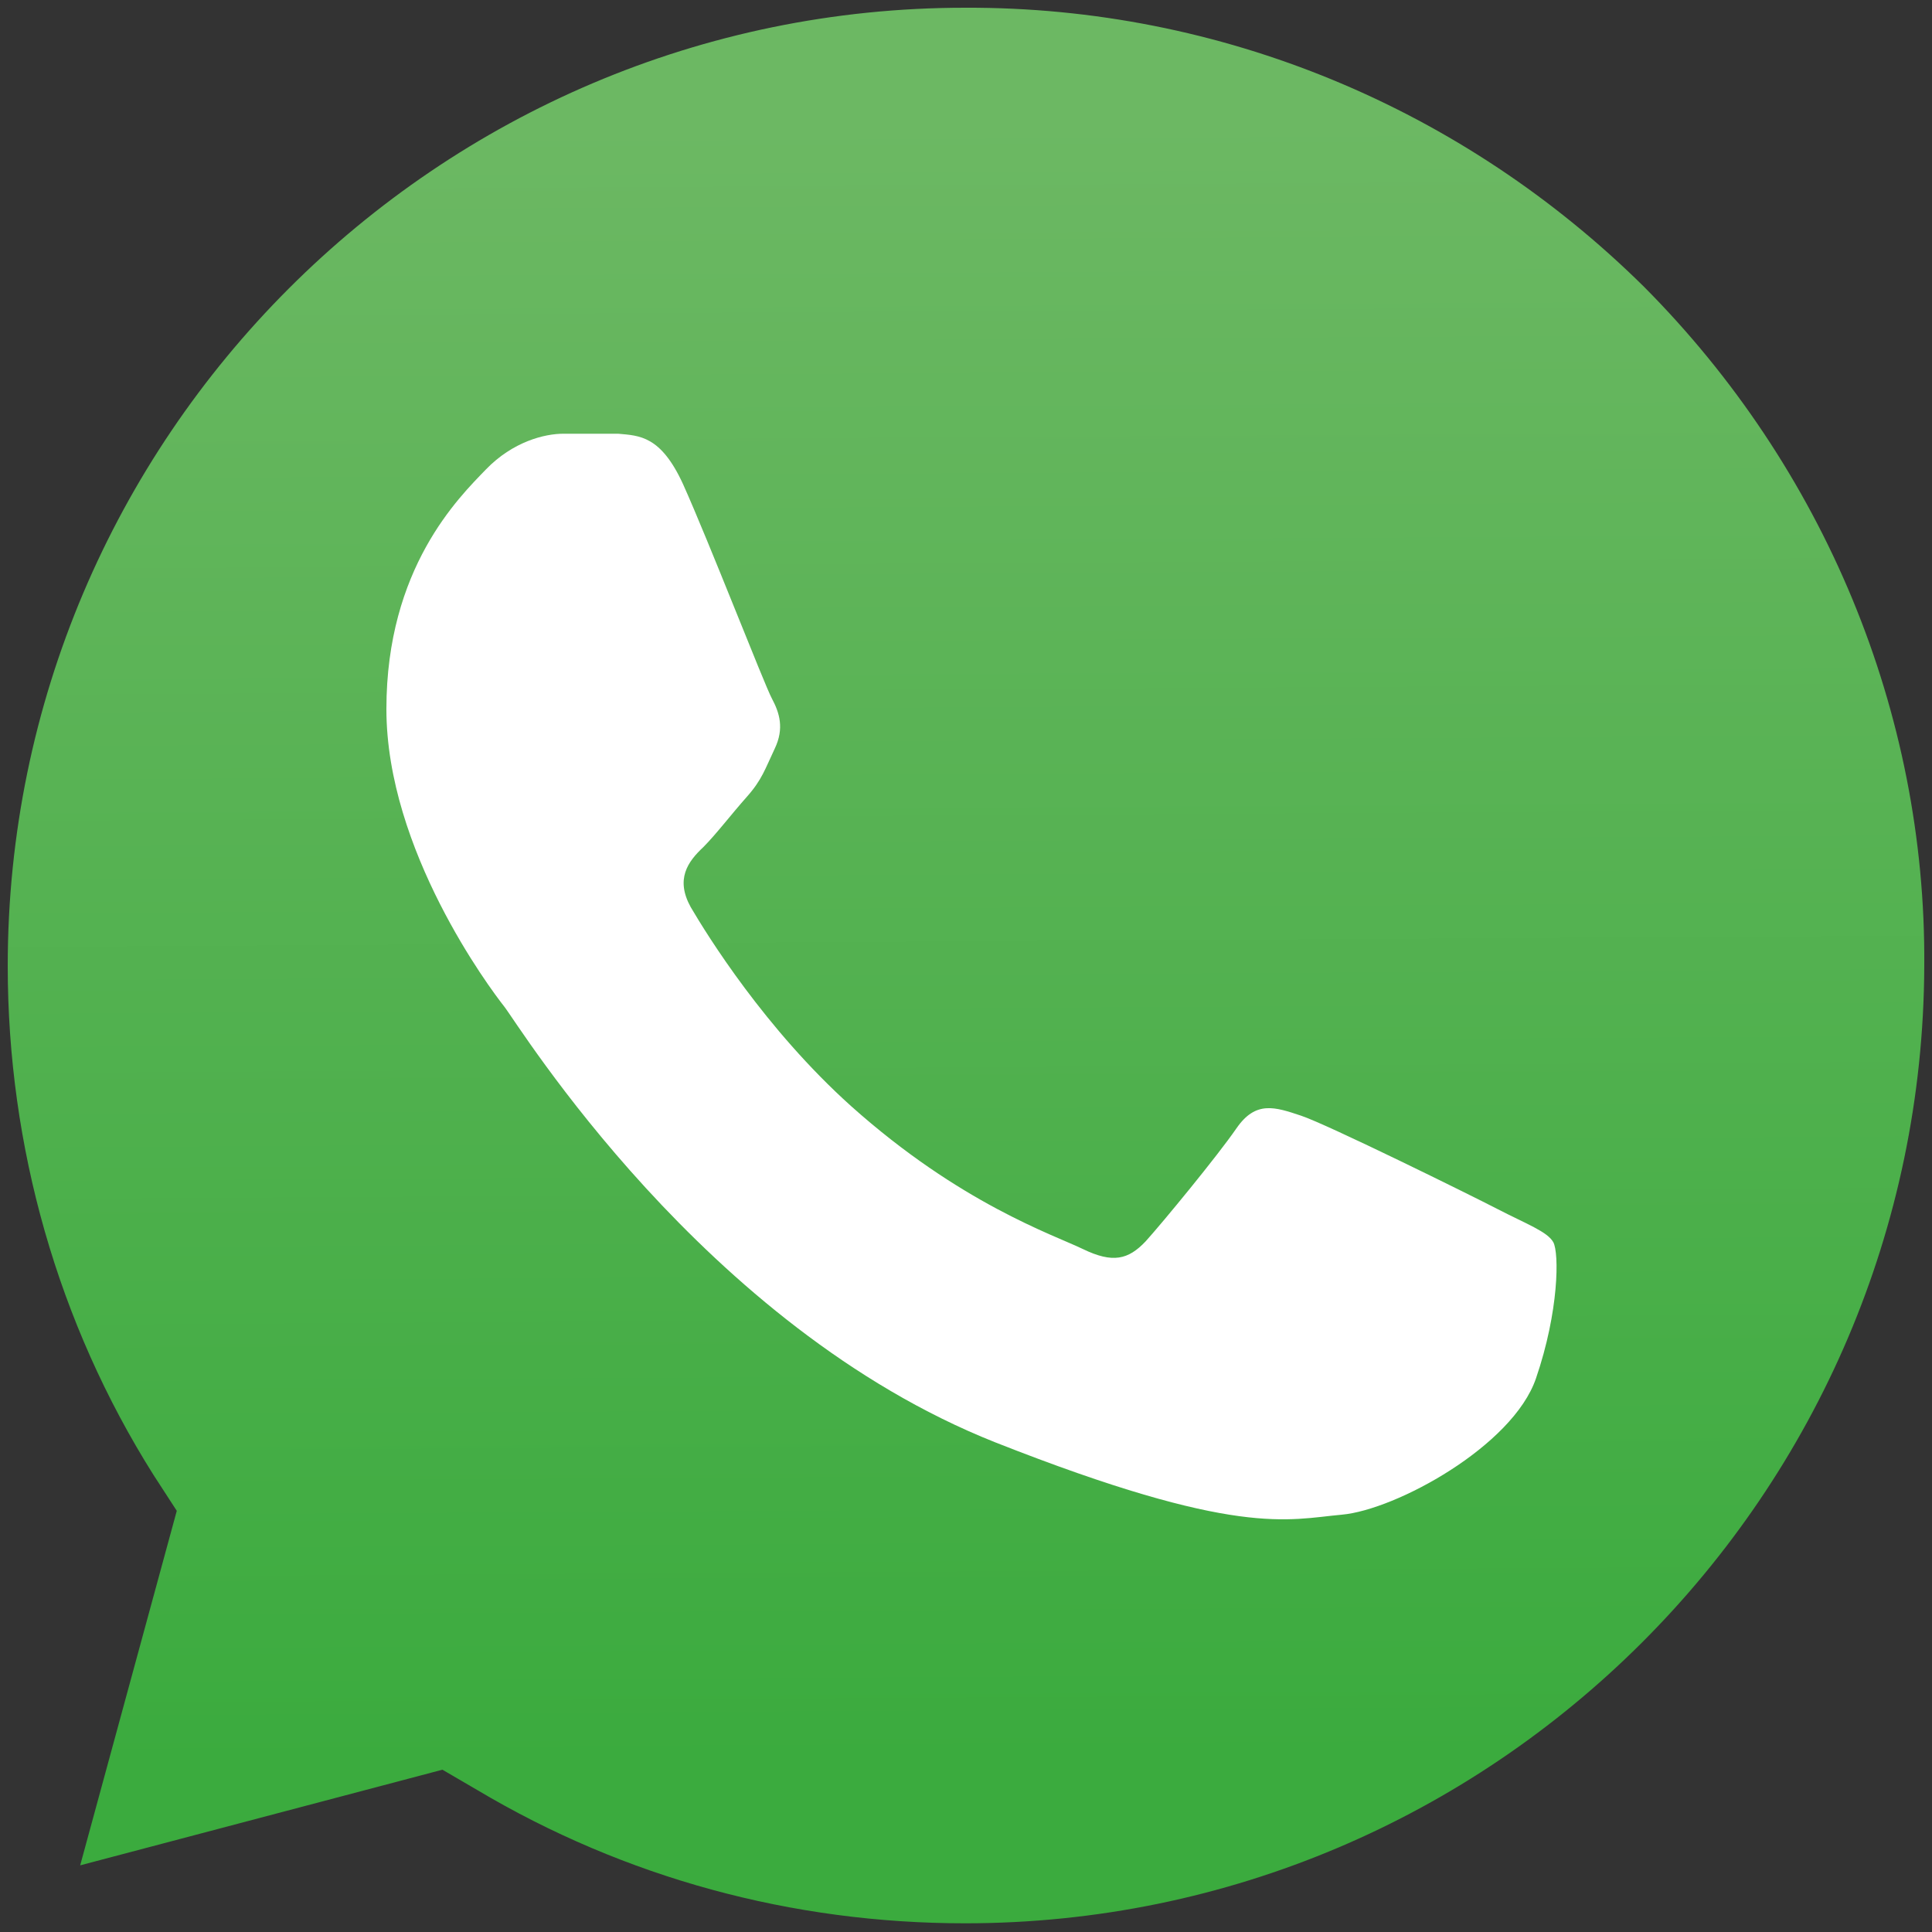 <?xml version="1.0" encoding="utf-8"?>
<!-- Generator: Adobe Illustrator 27.0.0, SVG Export Plug-In . SVG Version: 6.00 Build 0)  -->
<svg version="1.1" id="Livello_1" xmlns="http://www.w3.org/2000/svg" xmlns:xlink="http://www.w3.org/1999/xlink" x="0px" y="0px"
	 viewBox="0 0 200 200" style="enable-background:new 0 0 200 200;" xml:space="preserve">
<rect x="0" y="0" width="200" height="200" fill="#333333" stroke="none"/>
<style type="text/css">
	.st0{fill:none;}
	.st1{fill:url(#SVGID_1_);}
	.st2{fill-rule:evenodd;clip-rule:evenodd;fill:#FFFFFF;}
</style>
<path class="st0" d="M100.5,0.9C45.8,0.9,1.4,45.4,1.4,100c0,18.7,5.2,37,15.1,52.7l2.4,3.7L8.8,193.2l37.5-9.9l3.6,2.1
	c15.3,9.1,32.6,13.8,50.5,13.8l0,0c54.7,0,99.1-44.5,99.3-99.1c0.2-26.3-10.4-51.6-29-70.3C152.1,11.3,127,0.7,100.5,0.9L100.5,0.9z
	"/>
<linearGradient id="SVGID_1_" gradientUnits="userSpaceOnUse" x1="99.434" y1="58.387" x2="100.44" y2="227.984" gradientTransform="matrix(1 0 0 1 0 -45.745)">
	<stop  offset="0" style="stop-color:#6CB863"/>
	<stop  offset="1" style="stop-color:#3BAB3E"/>
</linearGradient>
<path class="st1" d="M99.9,0.8C45.3,0.8,0.8,45.3,0.8,100c0,18.7,5.2,37,15.1,52.7l2.4,3.7L8.3,193.1l37.5-9.9l3.6,2.1
	c15.3,9.1,32.6,13.8,50.5,13.8l0,0c54.7,0,99.1-44.5,99.3-99.1c0.2-26.3-10.4-51.6-29-70.3C151.5,11.2,126.4,0.7,99.9,0.8z"/>
<path class="st2" d="M70.7,50.1c-2.3-5-4.5-5-6.7-5.2h-5.7c-1.9,0-5.2,0.8-8,3.7S40,58.8,40,73.4s10.7,28.9,12.2,30.8
	s20.6,33.1,50.8,45.1c25.1,9.9,30.3,8,35.9,7.5s17.7-7.1,20.1-14.1c2.4-7,2.4-13,1.8-14.1c-0.6-1.1-2.8-1.9-5.7-3.4
	s-17.7-8.8-20.4-9.7s-4.7-1.6-6.7,1.3s-7.6,9.7-9.4,11.7c-1.8,1.9-3.4,2.3-6.5,0.8s-12.7-4.7-24-14.8c-8.9-8-14.9-17.7-16.6-20.6
	c-1.6-2.9-0.3-4.7,1.3-6.2c1.3-1.3,2.9-3.4,4.5-5.2c1.6-1.8,1.9-2.9,2.9-5s0.5-3.7-0.3-5.2C79.1,70.8,73.4,56.1,70.7,50.1"/>
</svg>
